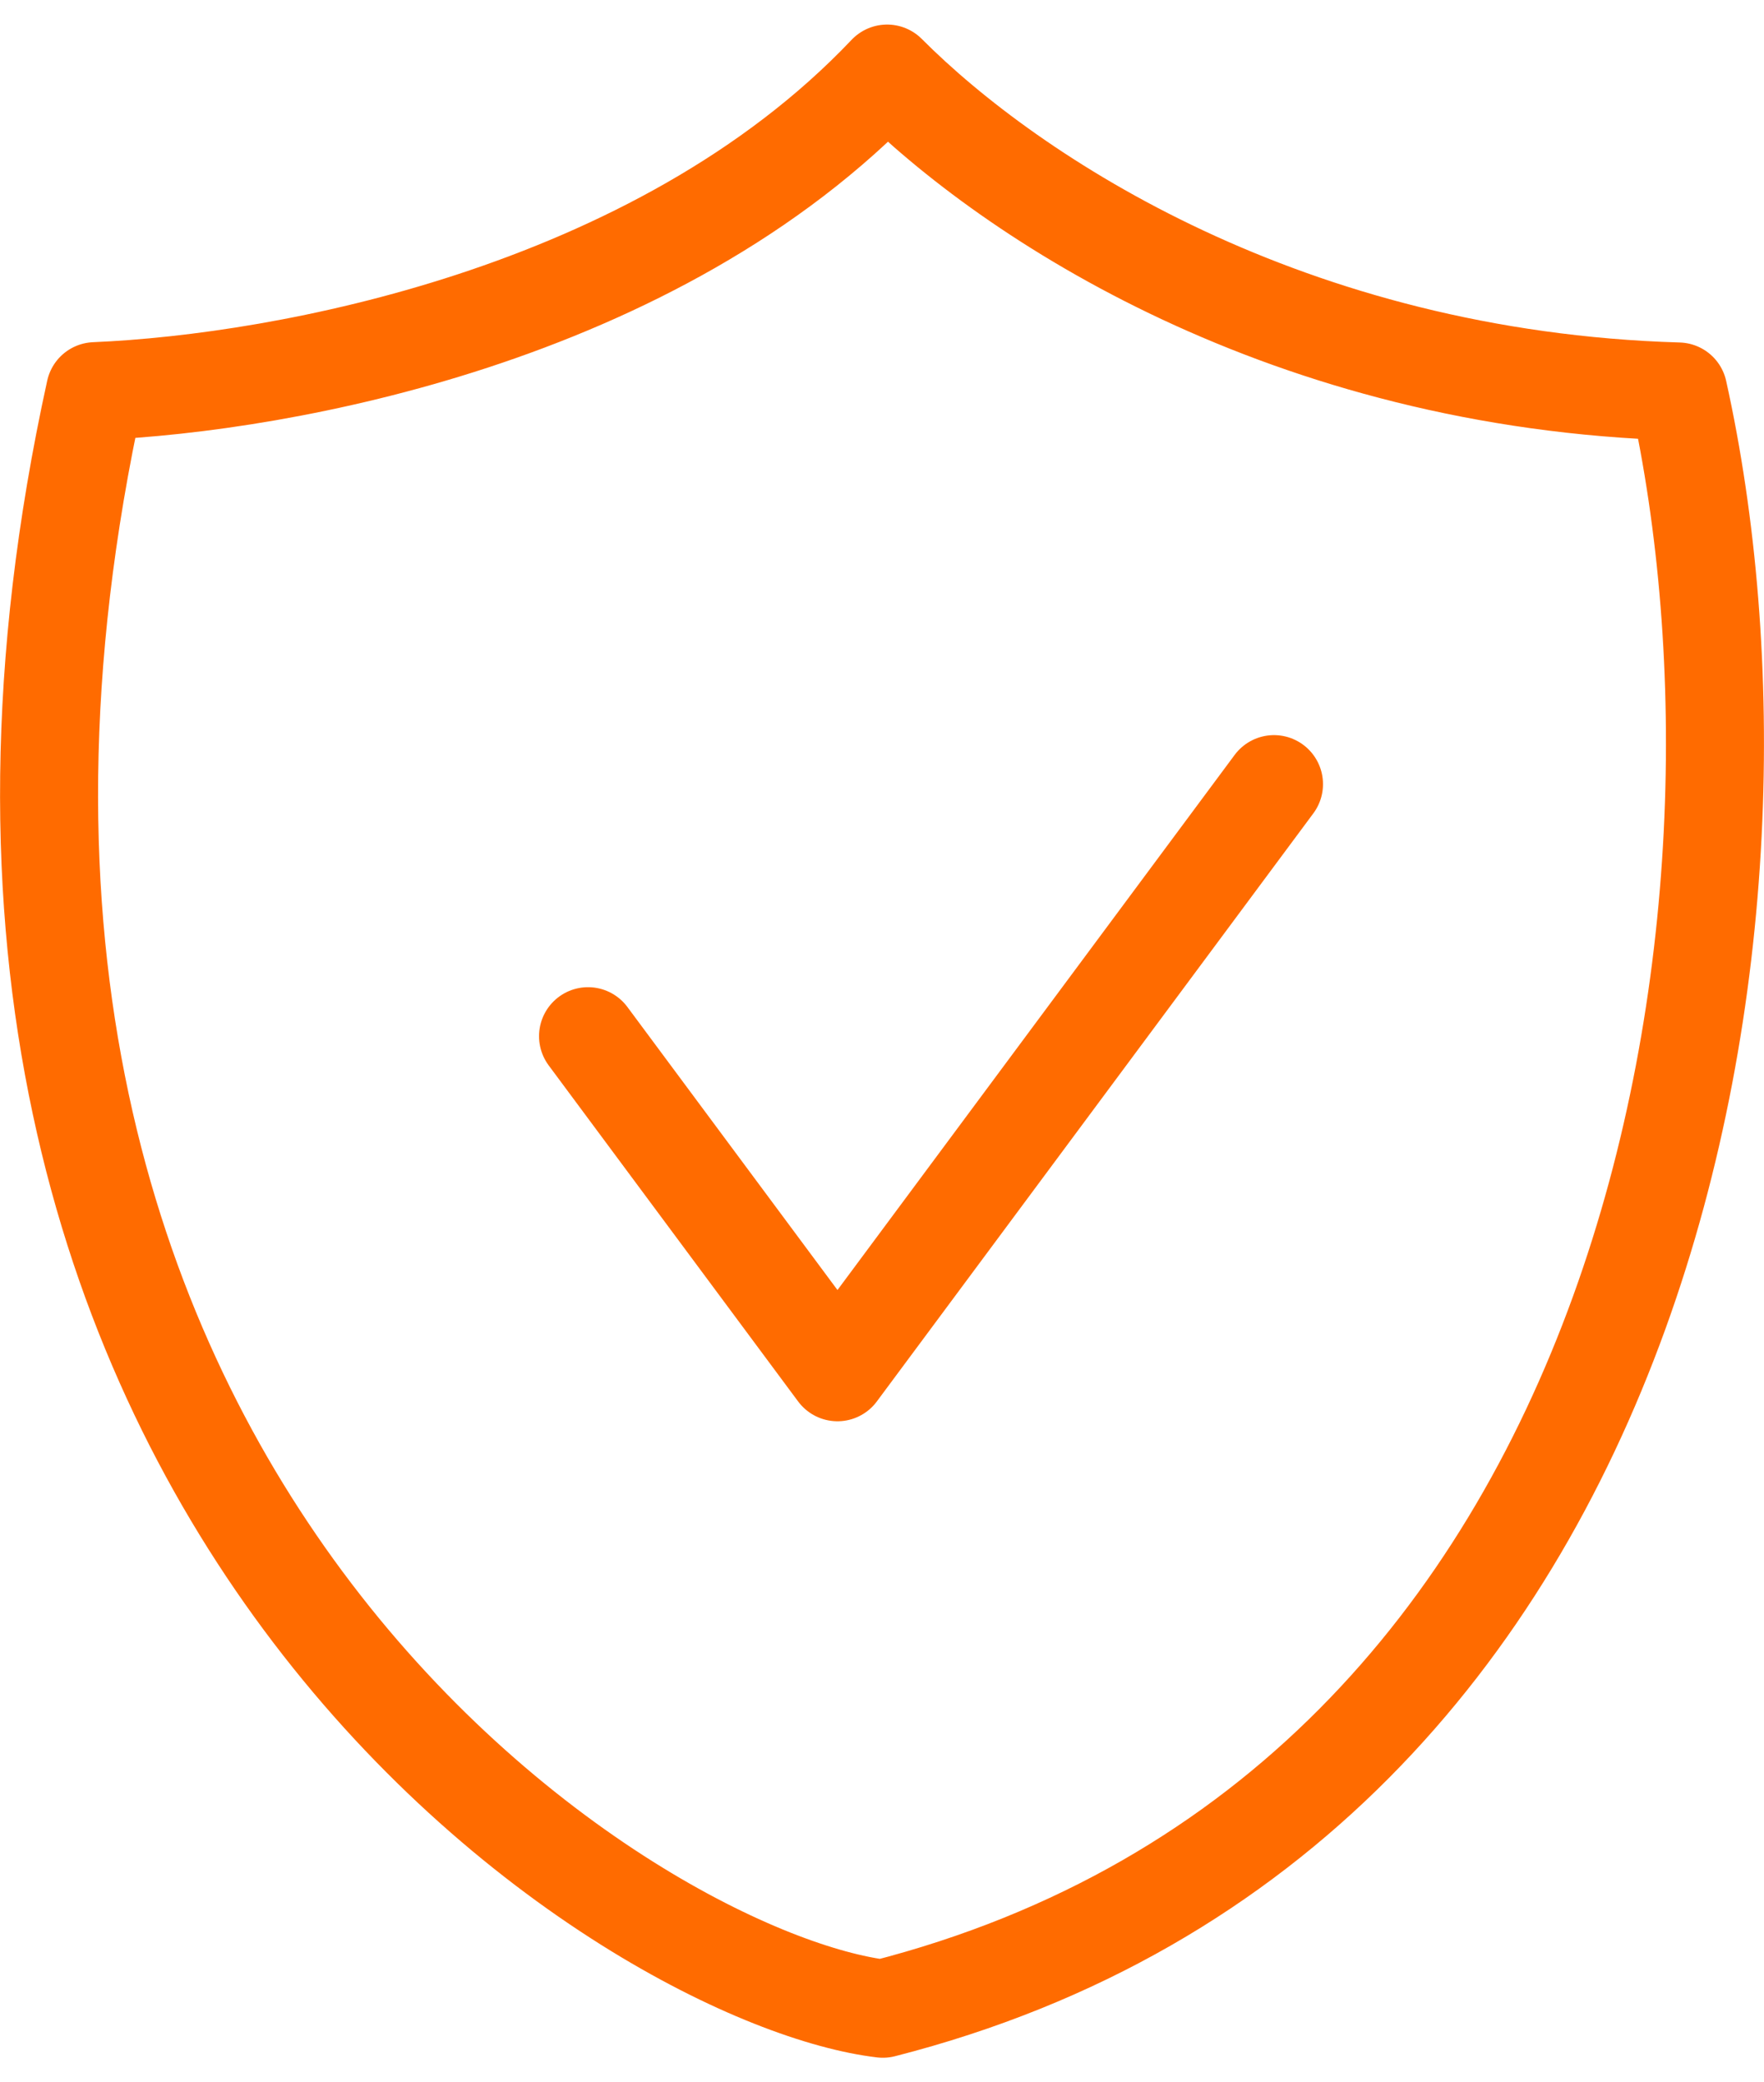 <svg width="50" height="59" viewBox="0 0 50 59" fill="none" xmlns="http://www.w3.org/2000/svg">
<g clip-path="url(#clip0_179_1050)">
<g clip-path="url(#clip1_179_1050)">
<g clip-path="url(#clip2_179_1050)">
<path d="M45.896 37.198C42.604 46.286 36.106 54.094 25.024 56.924C23.351 56.727 20.726 55.791 17.773 53.934C14.72 52.014 11.417 49.172 8.584 45.351C3.067 37.91 -0.731 26.676 2.695 11.085C5.456 10.968 9.375 10.415 13.395 9.097C17.52 7.744 21.862 5.549 25.145 2.085C28.676 5.627 36.505 10.77 47.571 11.094C49.22 18.526 49.077 28.415 45.896 37.198Z" stroke="#FF6B00" stroke-width="2.778" stroke-linecap="round" stroke-linejoin="round"/>
<path d="M16.668 29.364L23.738 38.887L36.111 22.221" stroke="#FF6B00" stroke-width="2.778" stroke-linecap="round" stroke-linejoin="round"/>
</g>
</g>
</g>
<defs>
<clipPath id="clip0_179_1050">
<rect width="50" height="58.33" fill="white"/>
</clipPath>
<clipPath id="clip1_179_1050">
<rect width="50" height="58.33" fill="white"/>
</clipPath>
<clipPath id="clip2_179_1050">
<rect width="49.997" height="58.33" fill="white" transform="translate(0.002)"/>
</clipPath>
</defs>
</svg>
